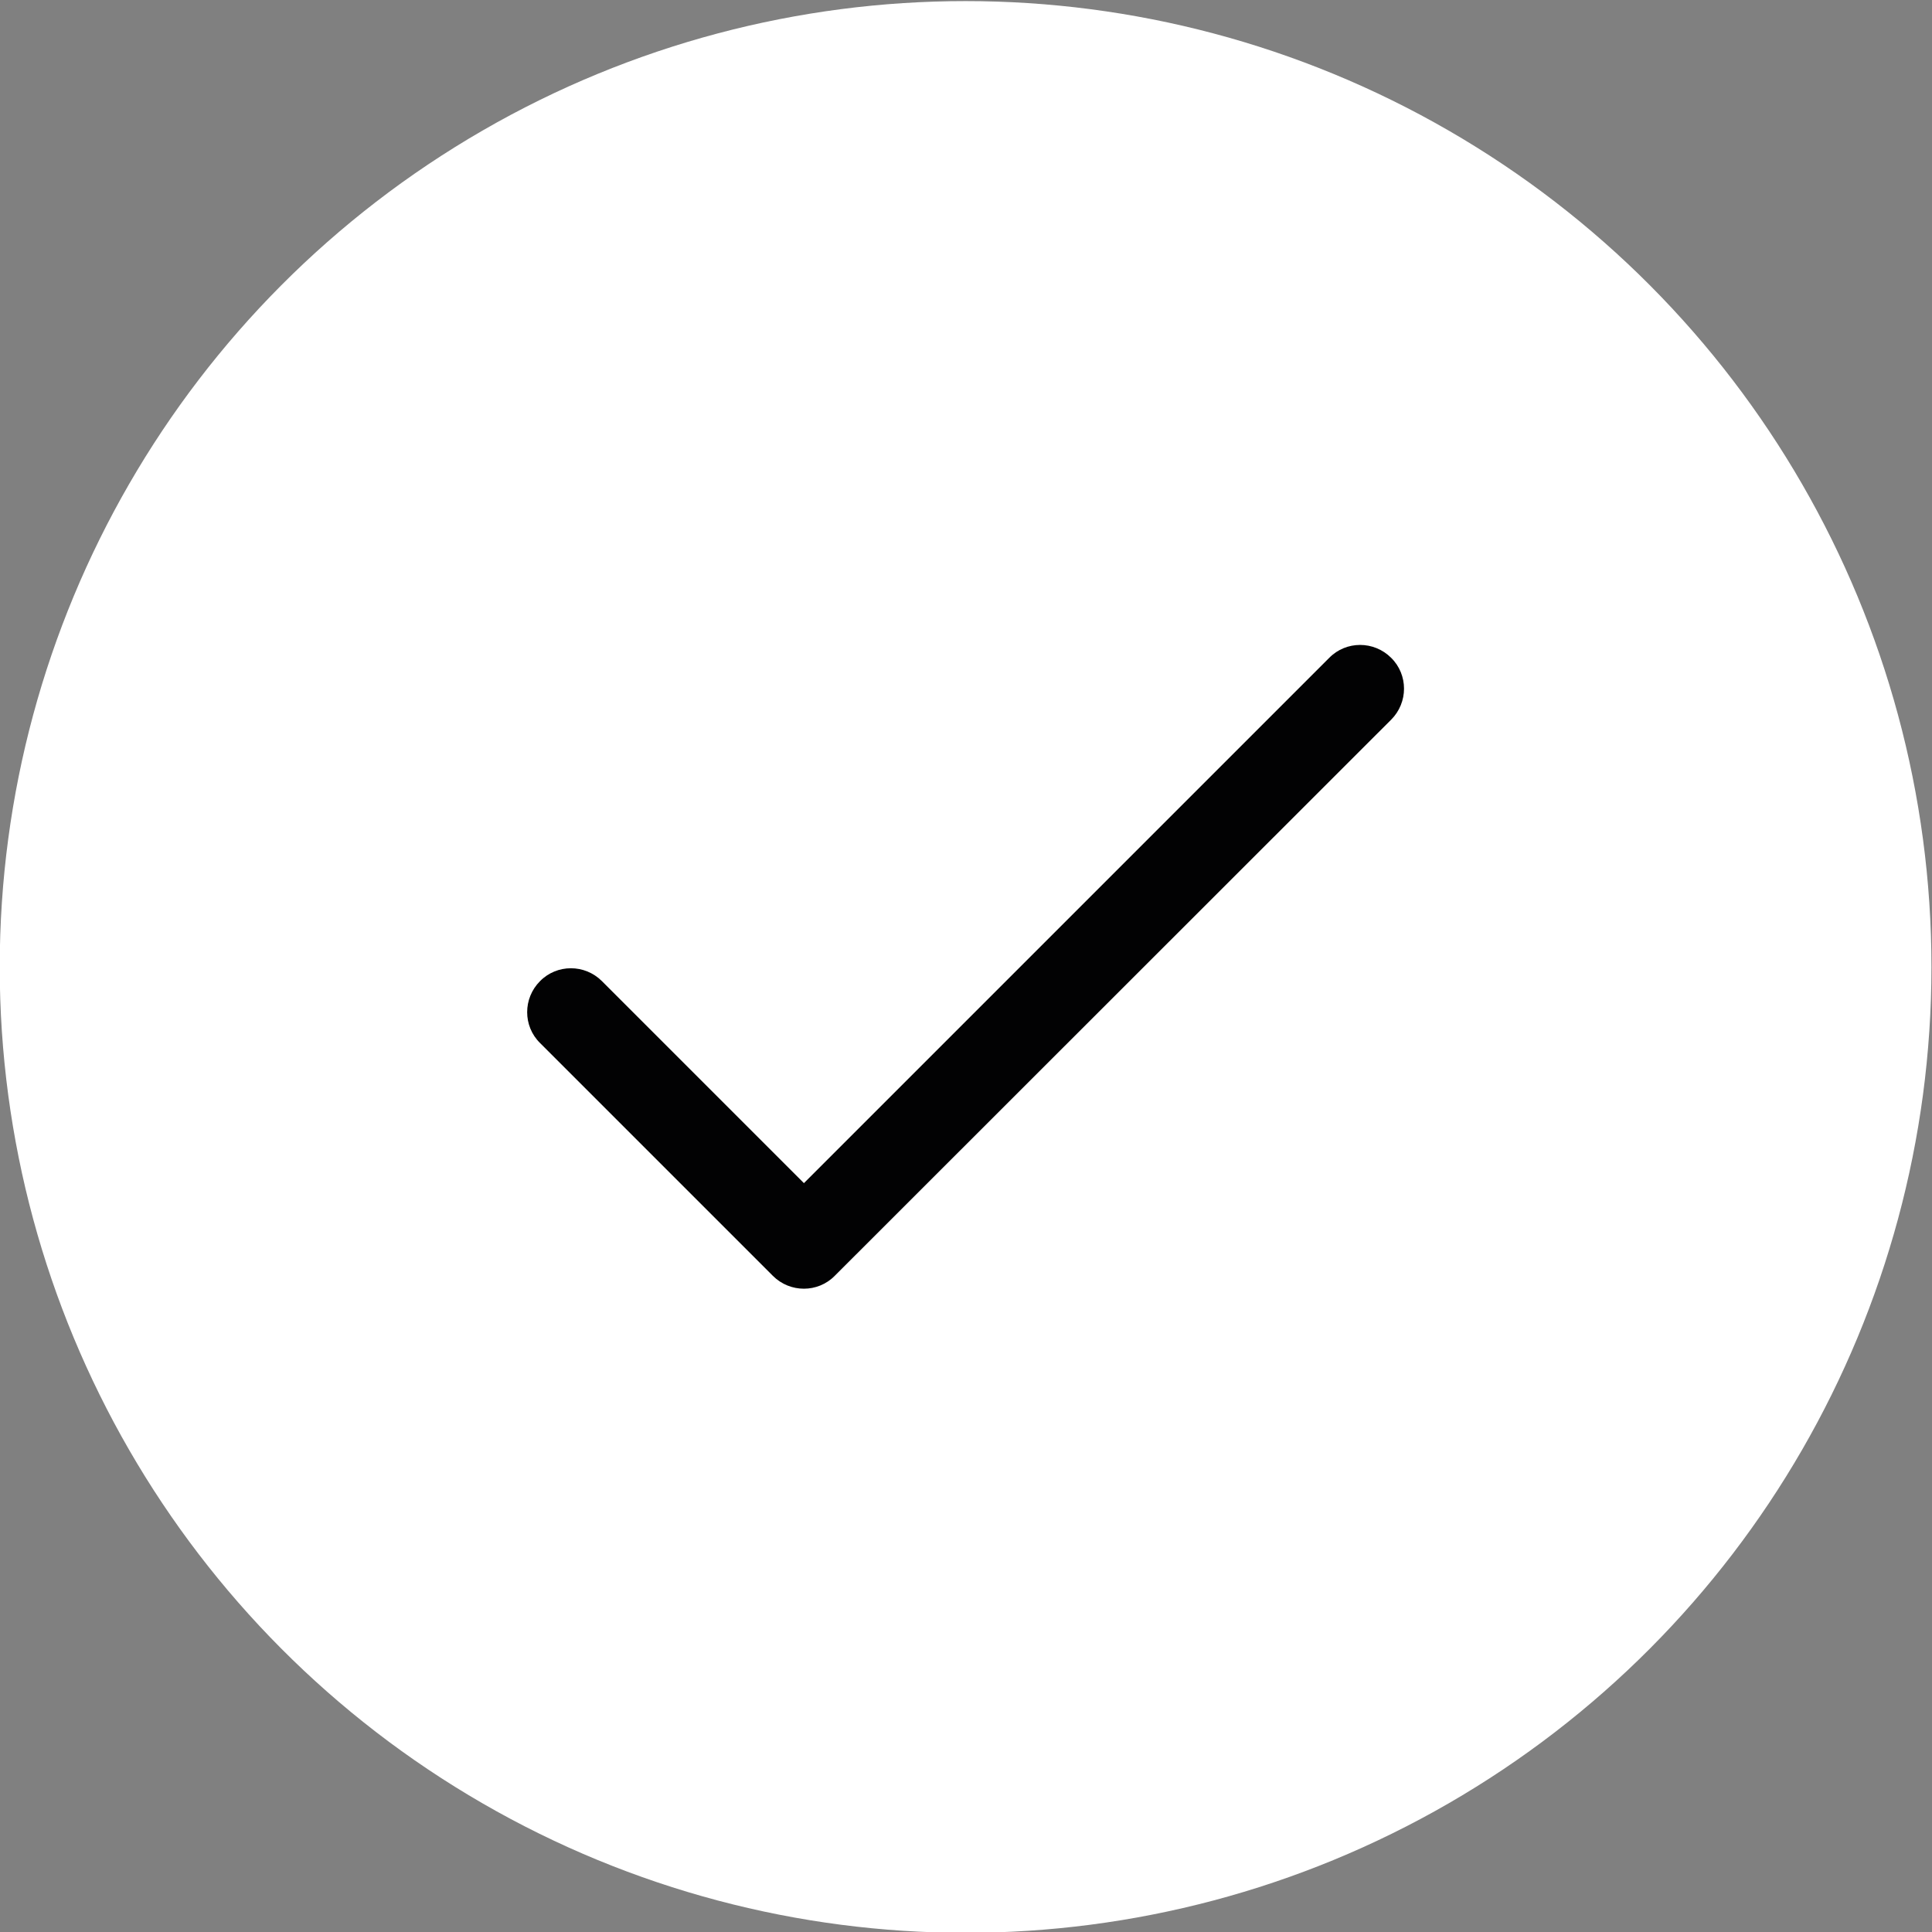 <?xml version="1.0" encoding="UTF-8"?> <!-- Generator: Adobe Illustrator 21.1.0, SVG Export Plug-In . SVG Version: 6.00 Build 0) --> <svg xmlns="http://www.w3.org/2000/svg" xmlns:xlink="http://www.w3.org/1999/xlink" id="Слой_1" x="0px" y="0px" viewBox="0 0 708.7 708.7" style="enable-background:new 0 0 708.7 708.7;" xml:space="preserve"><rect x="0" y="0" width="708.7" height="708.7" fill="#808080" stroke="none"/> <style type="text/css"> .st0{fill:#FFFFFF;} .st1{fill:#020203;} </style> <circle class="st0" cx="354.2" cy="354.7" r="354.3"></circle> <g> <g> <path class="st1" d="M510.3,241.3c-6.3-6.3-16.5-6.3-22.7,0L294.9,434l-74.1-74.1c-6.3-6.3-16.5-6.3-22.7,0 c-6.3,6.3-6.3,16.5,0,22.7l85.4,85.4c6.3,6.3,16.5,6.3,22.7,0L510.3,264C516.6,257.7,516.6,247.5,510.3,241.3z"></path> </g> </g> </svg> 